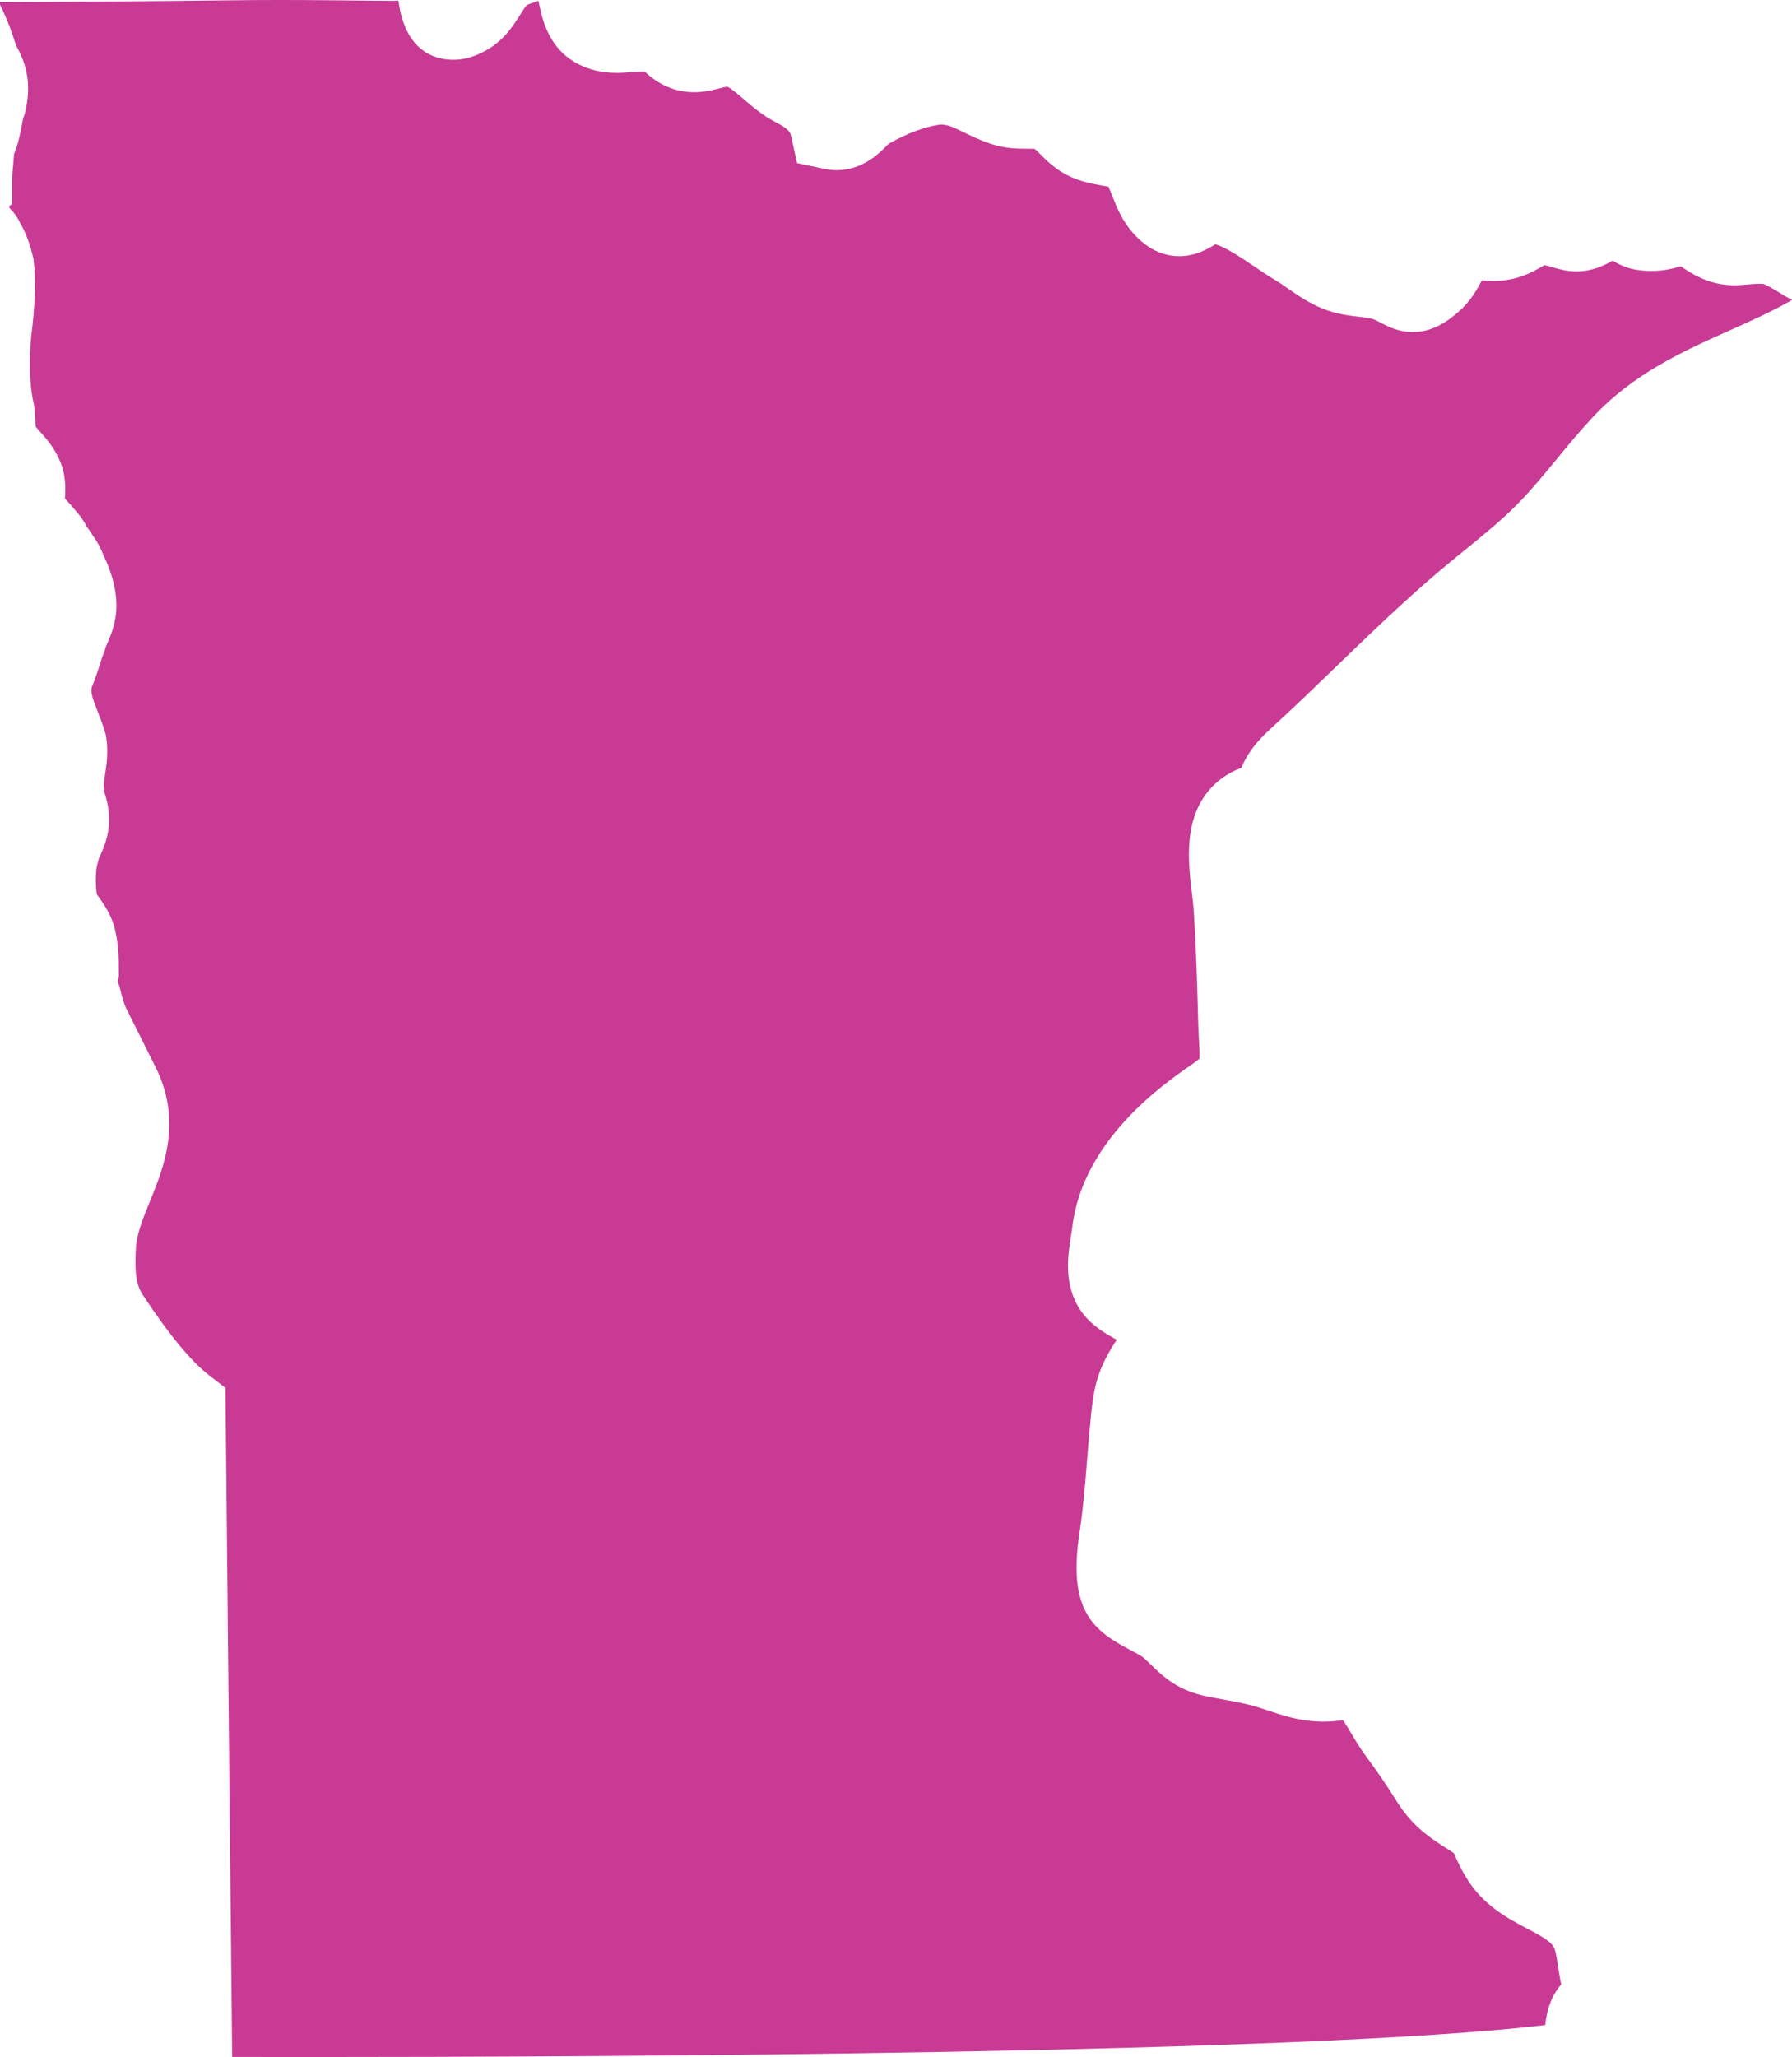 <?xml version="1.0" encoding="utf-8"?>
<!-- Generator: Adobe Illustrator 16.0.0, SVG Export Plug-In . SVG Version: 6.00 Build 0)  -->
<!DOCTYPE svg PUBLIC "-//W3C//DTD SVG 1.1//EN" "http://www.w3.org/Graphics/SVG/1.1/DTD/svg11.dtd">
<svg version="1.1" id="Layer_1" xmlns="http://www.w3.org/2000/svg" xmlns:xlink="http://www.w3.org/1999/xlink" x="0px" y="0px"
	 width="235.274px" height="270.001px" viewBox="0 0 235.274 270.001" enable-background="new 0 0 235.274 270.001"
	 xml:space="preserve">
<path display="none" fill="#C93A95" d="M60.033,185.708l-1.739,11.746c-2.066-0.381-3.867-0.693-4.768-0.795
	c-1.18-0.127-2.144-0.188-3.036-0.188c-2.582,0-4.518,0.521-6.63,1.299c-1.002,0.368-2.09,0.541-3.419,0.541
	c-1.198,0-2.463-0.137-3.801-0.283c-1.503-0.166-3.06-0.335-4.718-0.335c-0.673,0-1.35,0.03-2.032,0.096
	c-1.424,0.14-2.422,0.198-3.235,0.198c-2.217,0-3.62-0.379-6.568-2.742c-0.905-0.724-1.521-1.716-2.298-2.973
	c-0.474-0.765-1.01-1.632-1.665-2.5c-1.786-2.374-3.46-3.289-5.083-4.175c-0.367-0.203-0.762-0.417-1.191-0.673
	c-0.563-0.331-0.666-0.394-0.124-2.999c0.131-0.644,0.262-1.288,0.361-1.938c0.566-3.774,0.154-6.977-1.424-11.045
	c-0.567-1.473-0.621-2.518-0.725-4.418l-0.061-1.069c-0.617-9.977-6.157-10.751-7.842-10.751c-1.979,0-4.023,0.876-6.072,2.609
	c-0.314,0.265-0.866,0.746-0.875,0.754c-0.016-0.012-0.034-0.022-0.052-0.033c-1.223-0.765-2.492-2.084-3.717-3.361l-0.743-0.77
	c-1.024-1.056-1.548-2.331-1.471-3.584c0.074-1.175,0.681-2.255,1.762-3.126c0.413-0.334,0.854-0.606,1.285-0.883
	c1.38-0.883,3.269-2.091,4.492-4.468c1.325-2.563,1.083-4.942,0.903-6.677c-0.077-0.754-0.144-1.408-0.099-2.022
	c0.027-0.384,0.273-0.997,0.534-1.644c0.538-1.337,1.276-3.166,1.042-5.397c-0.544-5.351-5.981-6.715-9.58-7.618
	c-1.249-0.314-3.139-0.79-3.656-1.207c-3.116-2.528-4.922-6.049-6.407-9.476c-0.341-0.788-0.693-1.559-1.039-2.316
	c-1.538-3.374-2.753-6.037-2.56-9.363c0.04-0.668,0.04-0.668,0.604-1.291c0.461-0.508,1.09-1.202,1.749-2.224
	c2.047-3.181,1.729-5.218,0.553-7.471c-0.187-0.358-0.348-0.67-0.483-1.076c-0.019-0.221,0.003-0.459,0.009-0.7
	c0.03-0.957,0.072-2.266-0.474-3.564c-0.567-1.372-1.598-2.223-2.374-2.754c-0.077-1.52,0.767-4.671,1.158-6.125
	c0.301-1.125,0.574-2.162,0.74-3.019l4.415-22.919c83.386,15.597,168.686,26.614,253.683,32.763l-8.927,126.765L60.033,185.708z"/>
<path display="none" fill="#C93A95" d="M221.812,227.334c-58.433-4.231-129.36-12.978-179.277-19.685
	c-32.214-4.316-57.596-8.035-68.284-9.626L1.715,12.71l233.536,23.867L221.812,227.334z"/>
<path display="none" fill="#C93A95" d="M189.376,265c-63.508-7.721-122.835-16.982-176.503-27.553L52.158,5
	c32.332,4.691,64.458,8.581,95.658,11.578l-7.587,51.192l5.393,0.821c0.288,0.044,27.984,4.263,67.221,9.568L189.376,265z"/>
<path display="none" fill="#C93A95" d="M116.917,261.371l-128.552-72.319l3.223-6.188c1.561-0.035,4.759-0.354,6.791-3.199
	l0.237-0.329l0.18-0.364c0.867-1.733,1.109-3.715,1.173-5.588l0.059-0.058l-0.057-0.056c0.015-0.47,0.018-0.934,0.018-1.384
	c0,0.46-0.082,0.869-0.194,1.208l-7.077-7.004l3.446-1.466c0.571,0,0.928,0.112,0.93,0.115l2.68,4.538v-5.144l-3.325-0.144
	c-0.015-0.012-0.393-0.381-0.393-0.381l-0.522-0.35c-0.45-0.307-0.889-0.522-1.286-0.688c-0.066-0.254-0.13-0.525-0.179-0.729
	c-0.116-0.484-0.231-0.939-0.353-1.339c-0.039-0.178-0.059-0.342-0.082-0.494c-0.034-0.219-0.075-0.475-0.129-0.756
	c2.824-0.475,5.249-2.128,6.679-4.619l0.26-0.451l0.162-0.492c0.236-0.716,0.344-1.407,0.393-2.02
	c1.15-0.404,2.549-1.133,3.614-2.584l0.141-0.176c1.008-1.238,2.888-3.544,2.372-7.147c-0.114-1.037-0.415-2.012-0.636-2.723
	c-0.029-0.088-0.056-0.178-0.085-0.264c0.447-0.894,0.991-2.102,0.991-3.688c0-0.558-0.076-1.1-0.188-1.6
	c0.071-0.07,0.329-0.326,0.329-0.326l0.11-0.128c1.731-1.976,1.947-4.179,1.99-5.572c0.821-0.344,1.813-0.565,2.785-0.779
	l0.196-0.045c1.715-0.314,2.821-1.005,3.487-1.421c0.074-0.045,0.149-0.098,0.235-0.146c0.074-0.025,0.143-0.05,0.209-0.078h0.9
	l0.787-0.261c1.772-0.585,3.045-1.831,3.598-3.405c0.221-0.244,0.461-0.535,0.692-0.879l8.856,4.764l-7.632-13.056
	c-0.154-0.713-0.427-1.434-0.893-2.127l-0.288-0.437c0,0-0.618-0.6-0.741-0.706c-0.025-0.048-0.054-0.093-0.083-0.138
	c-0.202-0.404-0.452-0.781-0.742-1.123c-0.306-0.447-0.623-0.879-0.932-1.303c-0.312-0.432-0.619-0.854-0.9-1.276
	c0.002,0.002-0.077-0.183-0.18-0.381c-0.738-1.459-2.016-3.976-4.534-5.093c0.504-1.21,0.583-2.313,0.635-3.001l0.026-0.279
	c0.416-1.612,0.375-3.493-0.157-5.078l-0.098-0.266c-0.177-0.444-0.402-0.896-0.63-1.346c0.385-2.152,0.404-3.355,0.01-5.831
	c-0.007-0.153,0.096-0.741,0.171-1.17c0.079-0.472,0.16-0.949,0.216-1.424c0.157-1.268,0.123-2.431-0.1-3.538
	c-0.14-0.673-0.307-1.213-0.474-1.73c-0.044-0.133-0.071-0.226-0.093-0.292c0.013-0.03,0.024-0.06,0.034-0.09
	c0.206-0.593,0.52-1.486,0.582-2.617c0.049-1.032-0.101-1.903-0.289-2.591c0.142-0.199,0.277-0.412,0.414-0.648
	c2.224-3.807,1.909-7.203,1.234-10.301l-0.558-2.564c0.177-0.379,0.356-0.741,0.496-1.02c0.729-1.484,1.36-2.767,1.504-4.216
	c0.147-1.466-0.02-2.637-0.145-3.491c-0.02-0.138-0.046-0.273-0.062-0.409c0.139-0.196,0.353-0.462,0.532-0.686
	c0.726-0.899,1.715-2.13,2.297-3.81c0.979-2.82,0.535-5.492-0.01-7.643c1.019,0.324,2.162,0.521,3.754,0.614
	c0.246,0.336,0.53,0.703,0.872,1.105c0.849,0.997,2.623,3.079,5.498,3.079c2.751,0,4.287-1.861,4.914-2.672
	c0.957-0.058,2.395-0.203,3.909-1.052c1.523-0.857,3.192-2.411,3.547-5.181l0.321,0.025L48.203-0.5
	c50.555,9.947,106.393,18.659,166.146,25.926L183.691,269.5L116.917,261.371z"/>
<path display="none" fill="#C93A95" d="M222.97,210.377c-70.334,0-208.469-8.204-248.219-10.662l10.417-147.874
	c76.148,5.252,152.505,7.95,227.108,8.023v2.49l0.28,0.881c0.254,0.774,0.617,1.551,1.001,2.317
	c0.117,0.237,0.249,0.466,0.332,0.701l0.114,0.307l0.2,0.451c0.212,0.428,0.352,0.911,0.51,1.389
	c0.297,0.887,0.635,1.893,1.155,2.932l0.212,0.392c0.006-0.014,0.012-0.023,0.012-0.023c0.005,0,0.005,0.042-0.006,0.126
	c-0.317,0.964-0.498,1.904-0.664,2.756c-0.068,0.363-0.166,0.878-0.249,1.188l-0.924,1.224v1.962c0,0.612-0.065,1.222-0.126,1.86
	c-0.055,0.609-0.114,1.236-0.148,1.89c-1.491,4.072,0.237,9.302,0.263,9.372l0.418,1.233l0.621,0.648
	c0.088,0.163,0.695,1.376,0.695,1.376s0.727,0.724,0.755,0.75c0.074,0.176,0.154,0.425,0.261,0.81
	c0.137,1.608,0.005,4.166-0.372,7.106c-0.278,2.728-0.553,7.723,0.406,12.495c0.065,0.355,0.065,0.591,0.074,0.838
	c0.049,1.145,0.123,2.876,0.869,4.775c0.728,1.809,1.886,3.114,2.732,4.062c0.154,0.17,0.312,0.338,0.455,0.508
	c0,0.026-0.003,0.053-0.003,0.079c-0.058,0.909-0.129,2.153,0.16,3.604l0.108,0.551l0.209,0.519c0.836,2.05,2.08,3.427,2.989,4.429
	c0.246,0.273,0.498,0.539,0.722,0.838l0.206,0.275c0.257,0.508,0.617,1.148,1.192,1.828l0.449,0.656l0.12,0.352l0.126,0.271
	c0.515,1.043,0.661,1.618,0.695,1.885c-0.071,0.226-0.181,0.436-0.271,0.645c-0.232,0.542-0.513,1.191-0.735,1.957
	c-0.295,0.758-0.535,1.509-0.761,2.238c-0.203,0.635-0.409,1.295-0.575,1.622l-0.189,0.375l-0.126,0.399
	c-1.665,5.009-0.177,8.794,0.913,11.556c0.175,0.437,0.349,0.876,0.506,1.331c-0.017,0.34-0.091,0.816-0.162,1.282
	c-0.187,1.189-0.436,2.79-0.229,4.644c0.055,1.283,0.35,2.306,0.553,3.005c0.005,0.032,0.011,0.055,0.022,0.083
	c-0.028,0.058-0.055,0.115-0.077,0.169c-0.283,0.638-0.701,1.565-0.973,2.744c-0.961,3.229-0.924,8.199,0.111,11.291l0.108,0.295
	c0.535,1.356,1.233,2.36,1.74,3.093c0.114,0.16,0.234,0.317,0.334,0.483l0.003,0.003c0.126,0.503,0.146,1.496,0.151,2.334
	c-0.397,2.304-0.248,3.739,0.602,5.968c0.36,1.416,0.81,3.067,1.673,4.798c0,0,3.994,7.981,4.006,8.005
	C231.144,210.343,227.199,210.377,222.97,210.377"/>
<path display="none" fill="#C93A95" d="M230.615,210.625c-0.246-0.17-0.7-0.729-1.106-1.227l-0.525-0.64
	c-1.625-1.956-3.296-3.627-7.169-4.103l-0.346-0.044h-0.346c-0.509,0-1.016,0.027-1.535,0.061c-0.296,0.021-0.594,0.044-0.908,0.044
	c-0.138,0-0.282-0.003-0.439-0.027l-0.354-0.05c-2.332-0.235-4.053-0.656-5.411-1.336L212,203.063
	c-1.333-0.684-2.996-1.538-5.592-1.538c-0.428,0-0.849-0.053-1.255-0.092c-0.736-0.083-1.439-0.144-2.064-0.144
	c-1.428,0-2.853,0.063-4.244,0.133c-1.153,0.05-2.282,0.103-3.353,0.103c-1.088,0-2.206,0.083-3.343,0.171
	c-0.86,0.064-1.724,0.136-2.573,0.136c-0.243,0-0.486-0.008-0.725-0.024c-1.203-0.205-2.229-0.407-3.248-0.609l-0.476-0.097
	c-0.362-0.069-0.886-0.172-1.17-0.26c-0.059-0.077-0.117-0.154-0.181-0.229c-0.586-0.756-1.469-1.901-2.965-2.797
	c-1.476-0.878-3.227-1.924-5.335-2.352c-0.445-0.075-0.96-0.291-1.46-0.504c-0.523-0.219-1.052-0.438-1.612-0.634
	c-0.726-0.313-1.845-0.664-3.175-0.664c-0.359,0-0.714,0.022-1.057,0.077c-3.342,0.17-7.601,0.258-12.683,0.258
	c-46.664,0-152.449-7.263-184.74-9.56l9.638-136.863c37.983,2.35,170.654,10.229,238.323,10.229c3.154,0,6.143-0.017,8.948-0.049
	c-0.726,2.044-1.334,4.286-1.459,6.789c-0.188,3.869-0.147,8.376,2.828,12.862c3.27,4.957,6.152,8.586,8.897,11.194l0.824,81.853
	c-1.422-0.006-2.377-0.012-2.812-0.017l-6.244-0.077l0.59,6.216c0.063,0.64,0.183,1.242,0.313,1.848
	c0.006,0.014,0.006,0.025,0.011,0.037c-0.404,0.727-0.815,1.651-1.01,2.835c-0.539,2.646,0.107,5.649,1.757,7.847
	c0.18,0.234,0.368,0.465,0.567,0.688c-0.913,1.779-1.123,3.337-1.275,4.51l-0.083,0.575c-0.52,2.211-0.572,4.153-0.158,5.772
	l0.108,0.373c0.216,0.642,0.456,1.215,0.691,1.763c0.074,0.168,0.152,0.323,0.213,0.489v3.35c-0.032,0.274-0.146,0.602-0.234,0.936
	c-0.139,0.501-0.269,0.999-0.371,1.506C230.719,209.628,230.656,210.132,230.615,210.625"/>
<path display="none" fill="#C93A95" d="M202.243,190.948c-60.796,0-141.244-4.795-170.982-6.714l2.169-45.72l-5.354,0.358
	c-4.783,0.324-10.4,0.488-16.696,0.488c-11.06,0-24.541-0.504-40.129-1.499l5.465-77.537c27.637,1.968,118.165,8.181,158.278,8.181
	c4.512,0,8.322-0.079,11.339-0.234c0.262,0.095,0.514,0.203,0.76,0.309c0.846,0.357,1.906,0.801,3.229,1.02
	c0.073,0.039,0.632,0.37,1.098,0.648c0.053,0.066,0.104,0.133,0.153,0.203c0.477,0.607,1.176,1.509,2.321,2.25
	c1.564,1.096,3.333,1.447,4.519,1.682l0.242,0.048c1.172,0.233,2.189,0.434,3.4,0.638l0.318,0.041
	c0.557,0.054,1.127,0.082,1.699,0.082c0.964,0,1.947-0.072,2.925-0.146c0.721-0.055,1.436-0.114,2.121-0.114
	c1.061,0,2.173-0.051,3.307-0.102c1.041-0.049,2.111-0.101,3.175-0.101c0.23,0,0.485,0.037,0.759,0.066
	c0.664,0.069,1.369,0.137,2.073,0.137c-0.014,0.028,0.18,0.138,0.413,0.261l0.485,0.246c2.2,1.098,4.681,1.763,7.806,2.088
	c0.617,0.093,1.201,0.126,1.765,0.126c0.48,0,0.942-0.026,1.394-0.055c0.019,0.022,0.421,0.516,0.421,0.516
	c1.004,1.232,2.366,2.909,4.82,3.905c1.456,0.707,2.84,1.17,4.063,1.576c0.602,0.201,1.169,0.332,1.681,0.43
	c0.026,0.048,0.051,0.098,0.08,0.146c0.219,0.432,0.417,0.797,0.599,1.129c0.452,0.825,0.452,0.825,0.509,1.354
	c0.062,0.522,0.108,1,0.155,1.477c0.14,1.47,0.302,3.133,0.743,4.864c0.516,2.063,1.68,3.459,2.533,4.477
	c0.184,0.223,0.422,0.502,0.57,0.706c-0.04,0.095-0.078,0.186-0.111,0.278c-0.518,1.362-1.888,4.991,1.438,8.43
	c0.16,0.163,0.314,0.311,0.464,0.447c-0.108,1-0.262,2.492,0.238,4.211l0.447,1.546l1.294,0.959
	c0.927,0.687,1.107,0.925,1.134,0.965c0.007,0.014,0.124,0.299,0.19,1.395l0.083,1.102c0.085,1.079,0.262,3.321-0.023,3.997
	l-1.672,3.375l2.895,2.405c0.575,0.482,1.112,0.892,1.614,1.279c1.478,1.126,1.478,1.126,1.514,2.105
	c0.012,0.322-0.053,0.847-0.115,1.406c-0.145,1.214-0.321,2.726-0.003,4.378c0.452,2.39,1.885,3.955,2.831,4.99
	c0.219,0.242,0.457,0.471,0.631,0.733c0.163,0.259,0.106,0.953-0.01,2.069c-0.162,1.516-0.379,3.594,0.304,5.846
	c0.178,0.592,0.383,1.142,0.588,1.683c0.271,0.707,0.416,1.097,0.451,1.463c0.069,0.703,0.004,1.263-0.071,1.973
	c-0.323,2.791-0.295,5.793,3.746,9.114c1.457,1.194,1.971,2.084,2.496,4.311l0.044,0.2c0.271,1.224,0.475,2.295,0.678,3.379
	c0.554,2.935,1.122,5.962,2.283,8.853c1.26,3.144,3.693,4.989,5.651,6.471c1.019,0.771,1.979,1.497,2.439,2.162
	c0.123,0.17,0.229,0.335,0.335,0.494c-10.055,0.5-22.13,0.754-36.004,0.754H202.243z"/>
<path display="none" fill="#C93A95" d="M226.075,227.855c-10.145-0.543-20.448-1.121-30.88-1.743
	c-78.16-4.69-152.29-11.144-220.444-19.198L-2.33,24.435c49.245,6.553,117.374,14.832,172.653,18.611
	c19.975,1.366,37.133,2.056,51.006,2.056c4.821,0,9.315-0.083,13.423-0.249L226.075,227.855z"/>
<path display="none" fill="#C93A95" d="M-25.249,267.035L8.252,0.321C78.383,8.609,154.53,15.292,234.75,20.198l-13.566,236.243
	L64.596,247.12l1.525,4.771l-68.604-7.211v6.242l-1.085,18.758L-25.249,267.035z"/>
<path fill="#C93A95" d="M30.48,269.991l-0.883-87.814l-2.165-1.673c-2.351-1.819-5.246-5.328-8.614-10.429
	c-0.922-1.39-1.15-2.828-0.984-6.167c0.092-1.903,0.94-3.979,1.832-6.175c0.725-1.784,1.476-3.627,1.981-5.676
	c1.061-4.279,0.666-8.197-1.214-11.971l-3.827-7.655c-0.355-0.708-0.568-1.549-0.835-2.615l-0.094-0.369
	c0,0-0.194-0.509-0.215-0.557c0.013-0.051,0.142-0.706,0.142-0.706v-0.558c0-1.468,0-3.469-0.455-5.377
	c-0.42-1.982-1.389-3.372-2.034-4.301c-0.128-0.184-0.274-0.358-0.39-0.563c-0.207-0.94-0.189-3.137,0.048-3.904l0.084-0.282
	l0.097-0.407c0.057-0.205,0.161-0.391,0.245-0.58c0.423-0.949,1.131-2.538,1.131-4.655c0-1.428-0.321-2.556-0.539-3.305
	c-0.04-0.143-0.09-0.291-0.119-0.442v-0.398l-0.04-0.156c-0.039-0.285,0.06-0.914,0.153-1.524c0.191-1.22,0.452-2.89,0.18-4.829
	l-0.062-0.429l-0.124-0.415c-0.282-0.94-0.627-1.834-0.974-2.715c-0.756-1.922-0.911-2.509-0.744-3.193
	c0.426-0.951,0.722-1.888,0.987-2.729c0.167-0.53,0.333-1.083,0.56-1.637l0.151-0.38l0.099-0.398
	c0.045-0.142,0.141-0.339,0.229-0.542c0.477-1.106,1.199-2.778,1.199-4.938c0-2.716-0.937-5.063-1.708-6.672
	c-0.482-1.264-1.026-2.046-1.473-2.687l-0.617-0.914l-0.062-0.062c-0.274-0.53-0.663-1.219-1.308-1.933
	c-0.367-0.466-0.755-0.905-1.151-1.341c-0.135-0.151-0.299-0.331-0.439-0.493c0.003-0.011,0.003-0.026,0.003-0.038
	c0.067-1.153,0.181-3.056-0.737-5.046c-0.692-1.614-1.755-2.807-2.54-3.689c-0.196-0.219-0.404-0.431-0.573-0.655
	c-0.02-0.188-0.033-0.55-0.045-0.83c-0.033-0.773-0.073-1.735-0.338-2.798c-0.411-2.067-0.5-5.17-0.193-8.286
	c0.514-3.96,0.627-7.33,0.317-9.85l-0.048-0.366L4.284,33.51c-0.327-1.258-0.744-2.701-1.627-4.219
	c-0.274-0.615-0.686-1.255-1.305-1.851c-0.044-0.085-0.093-0.167-0.144-0.252c-0.005-0.042-0.011-0.087-0.017-0.132l0.404-0.271
	v-3.014c0-0.806,0.076-1.543,0.141-2.249c0.042-0.452,0.081-0.889,0.11-1.327c0.536-1.253,0.778-2.517,0.988-3.609
	c0.084-0.437,0.141-0.88,0.273-1.244l0.136-0.387l0.152-0.593c0.423-2.127,0.66-4.969-1.191-8.211
	C2.033,5.768,1.909,5.348,1.772,4.933C1.521,4.185,1.243,3.35,0.842,2.48c-0.226-0.59-0.505-1.183-0.799-1.77
	C0.029,0.682,0.015,0.655,0,0.627V0.274C9.872,0.243,20.072,0.167,30.418,0.04C32.551,0.011,34.69,0,36.83,0
	c2.378,0,4.758,0.014,7.131,0.04l3.017,0.03c1.459,0.019,2.918,0.04,4.375,0.04l0.965-0.006c0.872,6.703,4.836,7.743,7.211,7.743
	c1.438,0,2.862-0.415,4.346-1.264c2.33-1.319,3.555-3.274,4.45-4.699C68.593,1.457,69,0.808,69.18,0.652
	c0.646-0.259,1.134-0.429,1.502-0.536c0.06,0.229,0.112,0.474,0.166,0.722c0.458,2.083,1.53,6.955,7.294,8.404
	c0.854,0.218,1.78,0.325,2.822,0.325c0.68,0,1.394-0.051,2.123-0.107c0.453-0.035,0.919-0.077,1.376-0.077
	c0.062,0,0.119,0,0.167,0.004c1.907,1.8,4.098,2.715,6.51,2.715c1.344,0,2.487-0.291,3.322-0.506c0.398-0.099,0.844-0.21,1.024-0.21
	c0.39,0.118,1.454,1.029,2.157,1.633c1.163,0.999,2.48,2.134,4.141,2.989c1.882,0.972,1.978,1.4,2.077,1.855l0.787,3.547
	l3.557,0.754c0.538,0.113,1.088,0.172,1.633,0.172c3.348,0,5.471-2.108,6.488-3.121c0.113-0.116,0.227-0.234,0.345-0.339
	c2.476-1.411,4.947-2.323,6.852-2.526h0.046c0.857,0,1.629,0.361,2.918,0.994c1.059,0.517,2.258,1.104,3.711,1.575
	c1.832,0.596,3.471,0.598,4.67,0.601c0.32,0,0.734,0,0.975,0.019c0.208,0.164,0.432,0.39,0.765,0.727
	c1.059,1.075,2.658,2.701,5.596,3.544c0.9,0.256,1.708,0.409,2.459,0.544c0.313,0.054,0.606,0.081,0.886,0.181
	c0.073,0.183,0.386,0.951,0.59,1.462c0.544,1.341,1.223,3.008,2.582,4.552c1.792,2.038,3.852,3.077,6.116,3.077
	c2.006,0,3.474-0.832,4.352-1.333c0.115-0.062,0.231-0.141,0.363-0.212c1.183,0.215,3.87,2.041,5.192,2.942
	c0.972,0.657,1.883,1.269,2.69,1.746c0.56,0.328,1.097,0.706,1.634,1.084c1.314,0.908,2.806,1.944,4.633,2.677
	c1.77,0.697,3.423,0.896,4.76,1.053c0.741,0.088,1.513,0.178,1.866,0.323c0.394,0.157,0.711,0.329,0.98,0.474
	c0.918,0.48,2.305,1.202,4.184,1.202c2.633,0,4.586-1.417,5.997-2.655c1.602-1.386,2.459-2.992,3.032-4.053
	c0.011-0.025,0.027-0.051,0.041-0.076c0.51,0.045,1.028,0.079,1.555,0.079c0.879,0,1.694-0.09,2.485-0.273
	c1.775-0.411,3.046-1.149,3.889-1.64c0.092-0.054,0.183-0.11,0.271-0.162c0.463,0.09,0.827,0.203,1.136,0.294
	c0.802,0.237,1.802,0.527,3.081,0.527c1.907,0,3.489-0.675,4.746-1.414c0.862,0.536,1.979,1.056,3.367,1.239
	c0.585,0.082,1.175,0.119,1.72,0.119c1.698,0,2.993-0.353,3.878-0.613c2.417,1.72,4.592,2.49,7.039,2.49
	c0.57,0,1.154-0.046,1.794-0.105c0.419-0.04,0.882-0.088,1.444-0.088l0.49,0.015c0.358,0.048,1.345,0.652,2.001,1.05
	c0.557,0.337,1.163,0.708,1.821,1.061c-2.516,1.455-5.25,2.68-8.091,3.951c-6.242,2.791-12.697,5.675-18.104,11.469
	c-1.692,1.815-3.241,3.694-4.737,5.515c-1.701,2.068-3.311,4.018-5.049,5.788c-2.117,2.154-4.49,4.084-7.004,6.124
	c-1.13,0.92-2.26,1.837-3.37,2.781c-4.669,3.959-9.114,8.254-13.411,12.409c-2.852,2.753-5.696,5.508-8.606,8.158
	c-0.857,0.786-2.902,2.654-3.925,5.213c-1.915,0.706-3.225,1.788-4.086,2.755c-3.57,4.024-2.895,9.641-2.401,13.741
	c0.099,0.819,0.194,1.603,0.239,2.314c0.305,4.82,0.452,9.737,0.585,14.768c0.024,0.847,0.064,1.597,0.104,2.286
	c0.045,0.864,0.104,1.926,0.048,2.329c-0.048,0-0.333,0.285-1.027,0.765c-3.548,2.446-14.37,9.908-15.668,21.414
	c-0.04,0.328-0.1,0.687-0.161,1.066c-0.407,2.549-1.022,6.396,1.238,9.746c1.347,1.981,3.221,3.025,4.583,3.786l0.184,0.103
	c-0.043,0.063-0.084,0.129-0.124,0.189c-2.313,3.547-2.859,5.815-3.248,9.624c-0.195,1.907-0.35,3.842-0.509,5.776
	c-0.264,3.344-0.519,6.499-0.984,9.566c-0.55,3.718-0.853,7.929,1.098,11.079c1.395,2.273,3.754,3.53,5.65,4.542
	c0.521,0.278,1.314,0.703,1.554,0.891c0.398,0.347,0.767,0.705,1.104,1.03c1.558,1.508,3.494,3.379,7.437,4.146
	c0.666,0.132,1.328,0.253,1.978,0.369c1.637,0.3,3.054,0.557,4.485,0.992c0.496,0.148,0.976,0.309,1.447,0.469
	c1.862,0.622,3.977,1.328,6.645,1.438l0.606,0.014c0.854,0,1.656-0.08,2.42-0.168c0.058-0.006,0.109-0.012,0.162-0.022
	c0.348,0.519,0.797,1.273,1.1,1.78c0.64,1.072,1.276,2.117,1.88,2.916c1.461,1.974,2.767,3.875,3.855,5.633
	c2.254,3.644,4.429,5.02,7.177,6.767c0.443,0.278,0.56,0.394,0.564,0.399c0.045,0.1,0.124,0.309,0.227,0.537
	c0.303,0.67,0.722,1.591,1.422,2.721c2.172,3.555,5.391,5.253,7.971,6.62c1.422,0.746,2.764,1.452,3.329,2.196
	c0.33,0.44,0.471,1.262,0.684,2.671c0.094,0.645,0.198,1.298,0.325,1.956c0.035,0.157,0.068,0.312,0.104,0.463
	c-0.499,0.602-1.015,1.359-1.384,2.305c-0.419,1.053-0.625,2.078-0.711,3.051c-31.572,3.77-123.317,4.197-162.958,4.197
	C36.454,270.001,33.294,269.996,30.48,269.991"/>
<g>
</g>
<g>
</g>
<g>
</g>
<g>
</g>
<g>
</g>
<g>
</g>
</svg>
